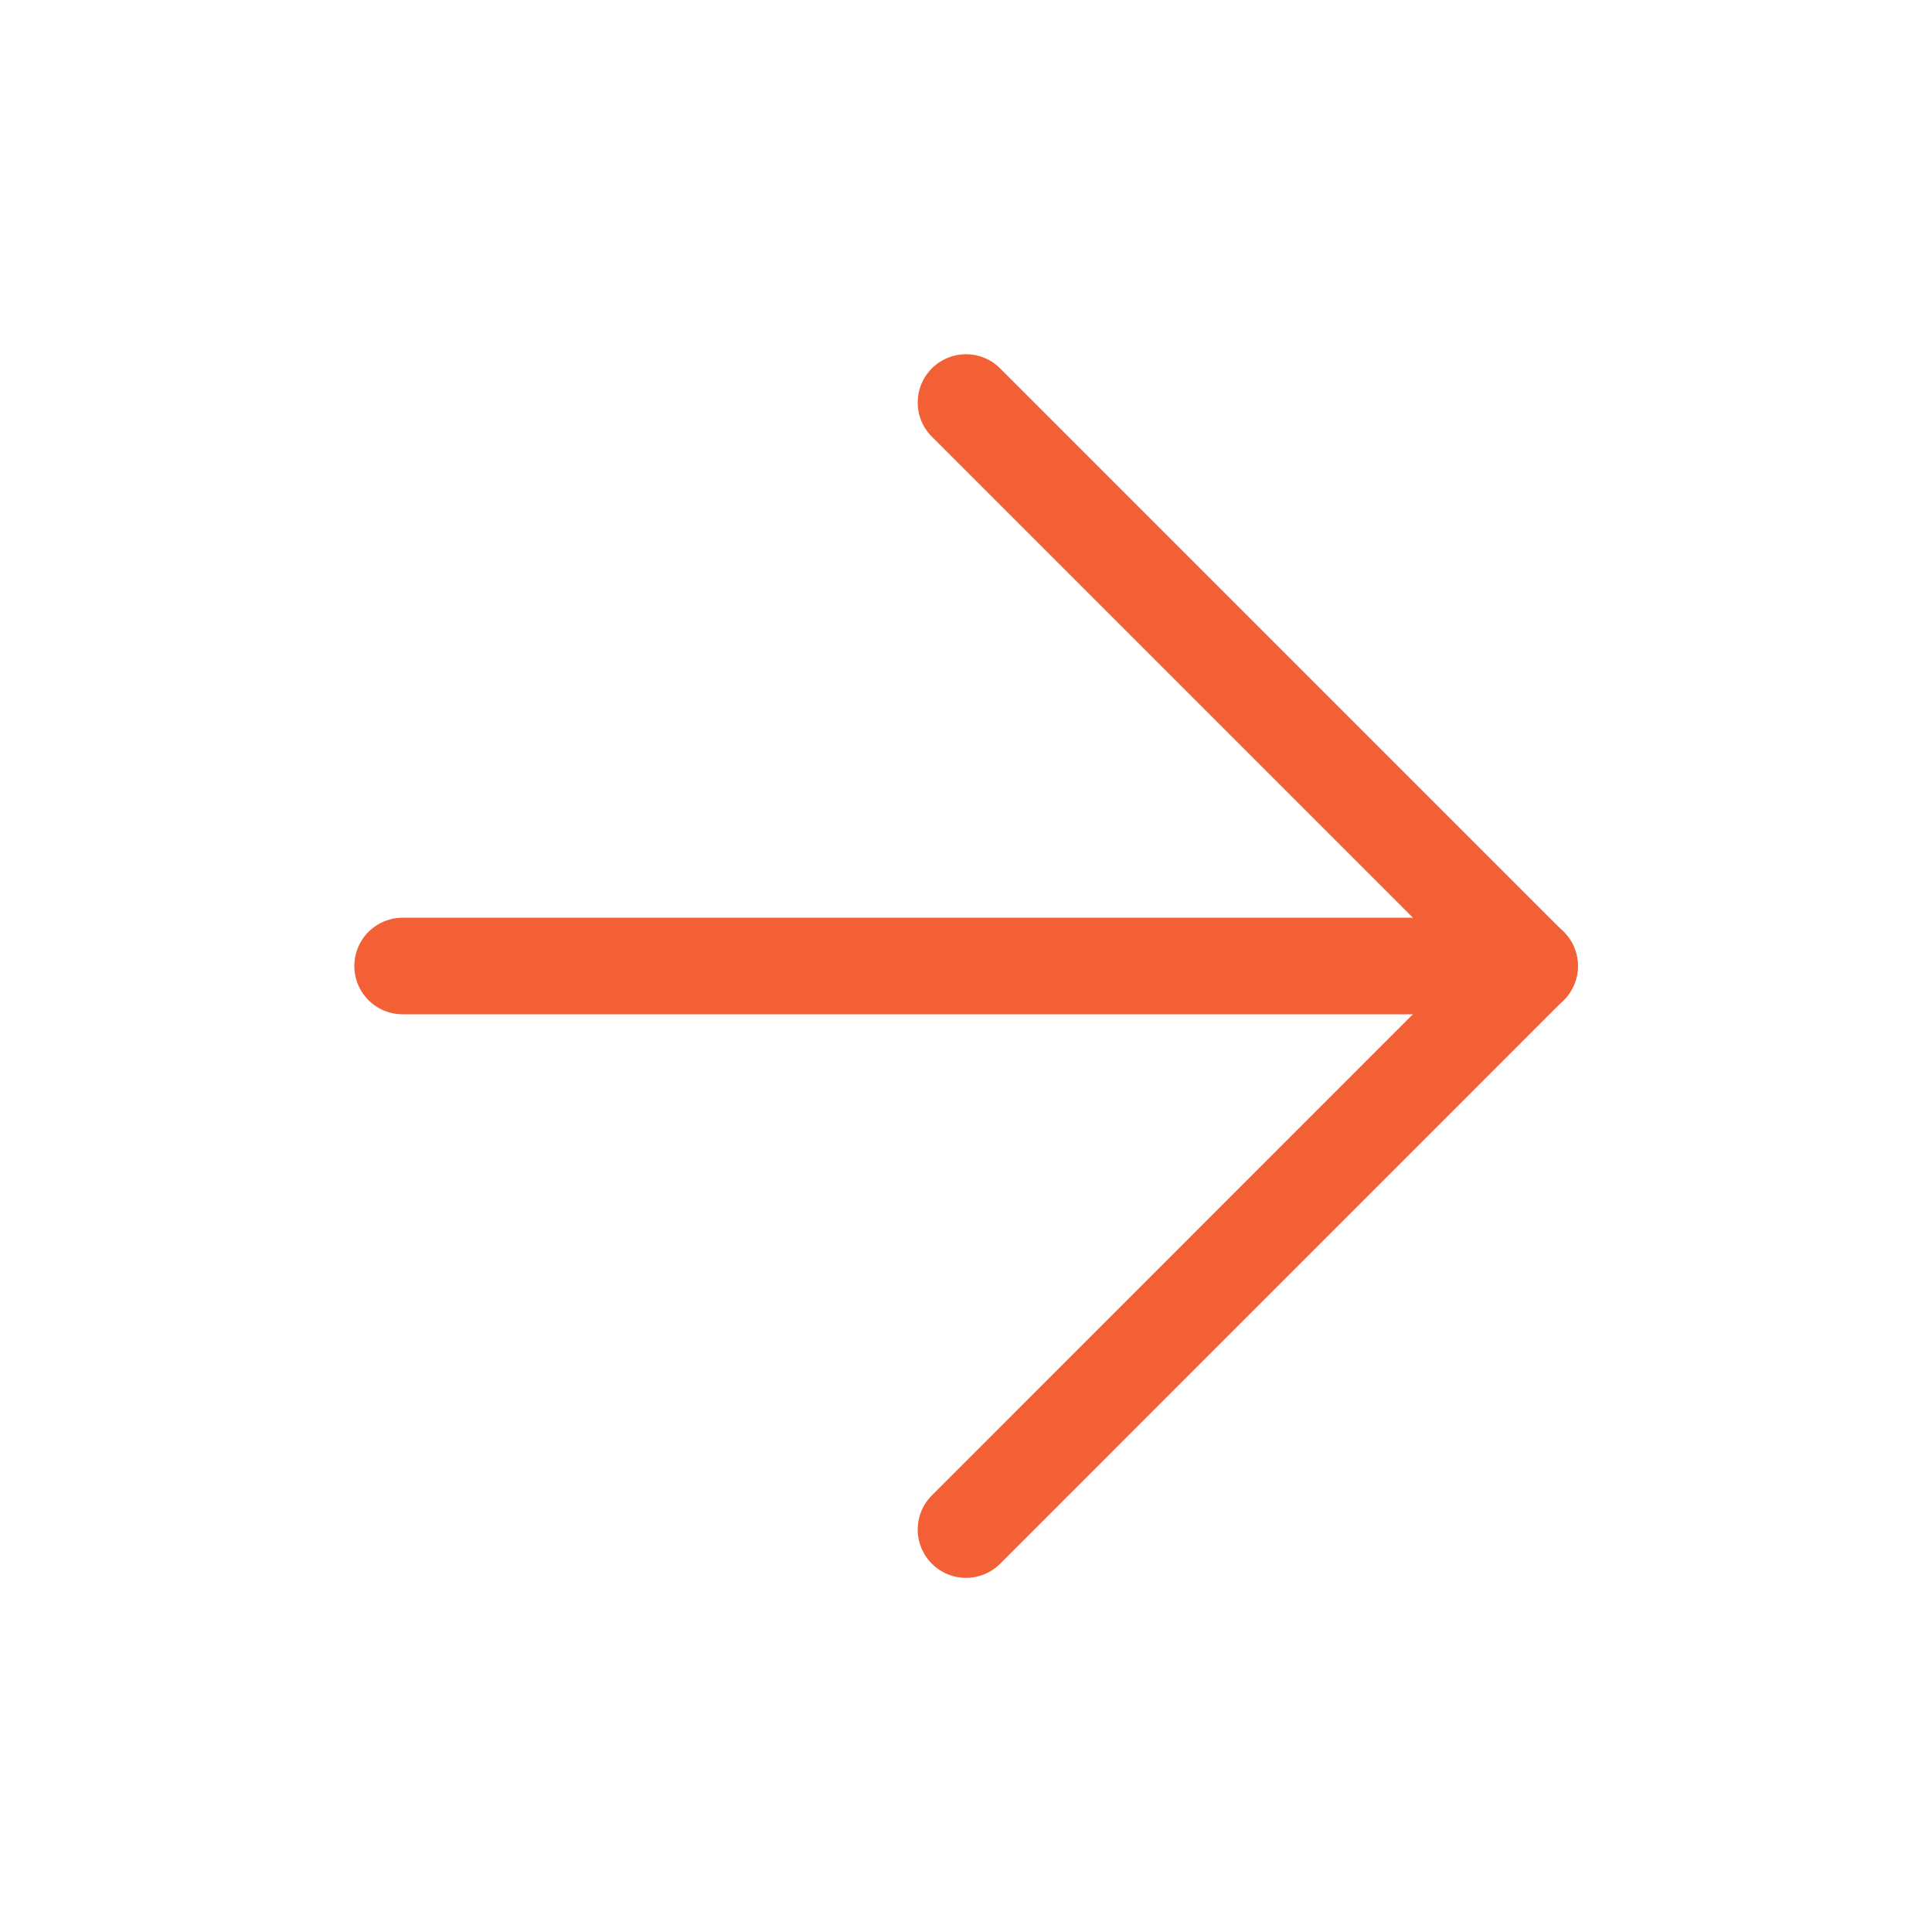 <?xml version="1.0" encoding="UTF-8"?> <svg xmlns="http://www.w3.org/2000/svg" width="20" height="20" viewBox="0 0 20 20" fill="none"> <path d="M4.168 10H15.835" stroke="#F46036" stroke-linecap="round" stroke-linejoin="round"></path> <path d="M10 4.167L15.833 10L10 15.834" stroke="#F46036" stroke-linecap="round" stroke-linejoin="round"></path> </svg> 